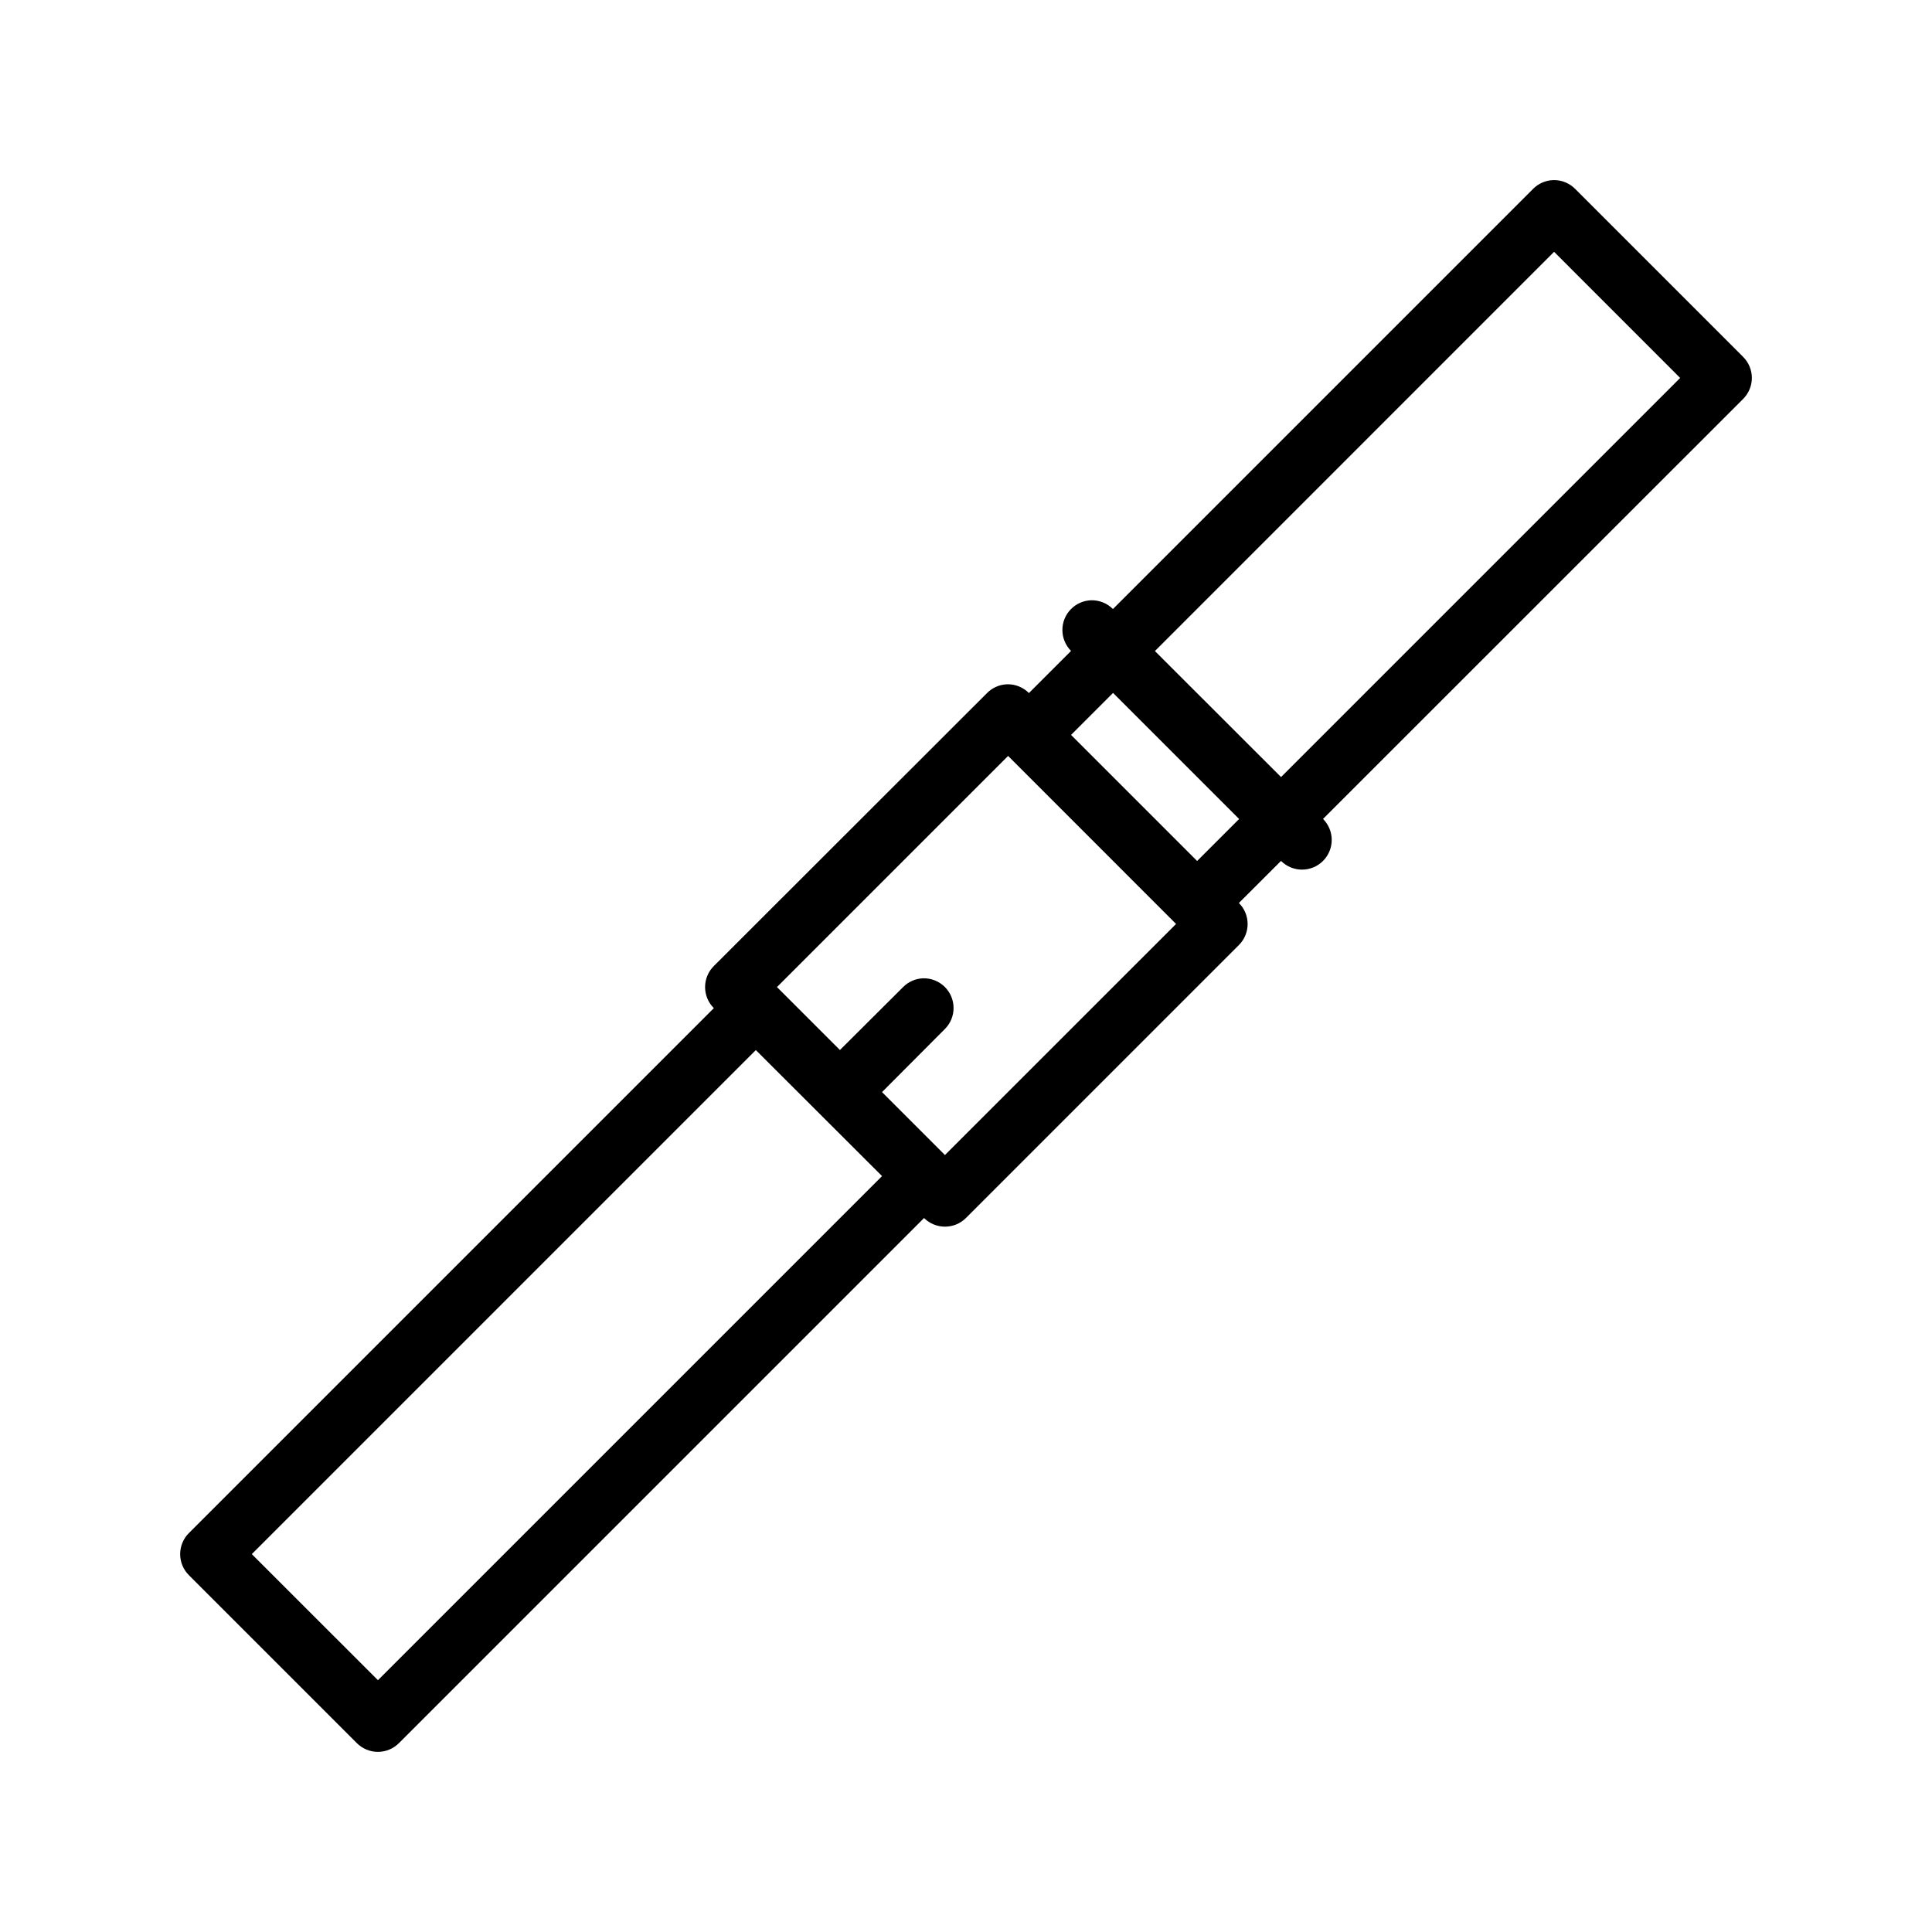 <?xml version="1.0" encoding="UTF-8"?>
<!-- Uploaded to: SVG Repo, www.svgrepo.com, Generator: SVG Repo Mixer Tools -->
<svg fill="#000000" width="800px" height="800px" version="1.1" viewBox="144 144 512 512" xmlns="http://www.w3.org/2000/svg">
 <path d="m555.62 191.73c-2.016 0.066-3.934 0.902-5.352 2.34l-111.33 111.33c-1.535-1.543-3.641-2.383-5.812-2.32-1.996 0.074-3.887 0.906-5.289 2.32-3.055 3.07-3.055 8.031 0 11.102l-11.164 11.164c-1.531-1.547-3.637-2.387-5.812-2.324-1.992 0.078-3.883 0.906-5.289 2.324l-72.398 72.34c-1.484 1.477-2.32 3.484-2.32 5.578 0 2.098 0.836 4.106 2.32 5.582l-139.11 139.11c-1.488 1.477-2.32 3.488-2.32 5.582s0.832 4.102 2.32 5.582l44.508 44.508c1.48 1.48 3.484 2.312 5.574 2.312 2.094 0 4.098-0.832 5.574-2.312l139.16-139.16c3.078 3.059 8.047 3.051 11.117-0.016l72.352-72.355c3.043-3.07 3.043-8.016 0-11.086l-0.027-0.031 11.16-11.148 0.016 0.016c3.07 3.055 8.031 3.055 11.102 0 1.48-1.473 2.316-3.477 2.32-5.57 0.004-2.09-0.828-4.098-2.305-5.574l111.33-111.3c1.48-1.477 2.312-3.481 2.312-5.574 0-2.09-0.832-4.094-2.312-5.574l-44.508-44.508c-1.531-1.551-3.637-2.398-5.812-2.34zm0.23 19.004 33.41 33.426-105.77 105.77-33.426-33.395zm-116.88 116.9 33.41 33.41-11.129 11.129-33.41-33.41zm-27.812 16.695 44.512 44.527-61.254 61.238-16.668-16.68 16.668-16.73c3.051-3.07 3.051-8.031 0-11.102-1.535-1.543-3.637-2.383-5.812-2.32-1.988 0.078-3.871 0.91-5.273 2.32l-16.742 16.684-16.684-16.684zm-66.852 77.953 33.441 33.395-133.59 133.59-33.426-33.41z"/>
</svg>